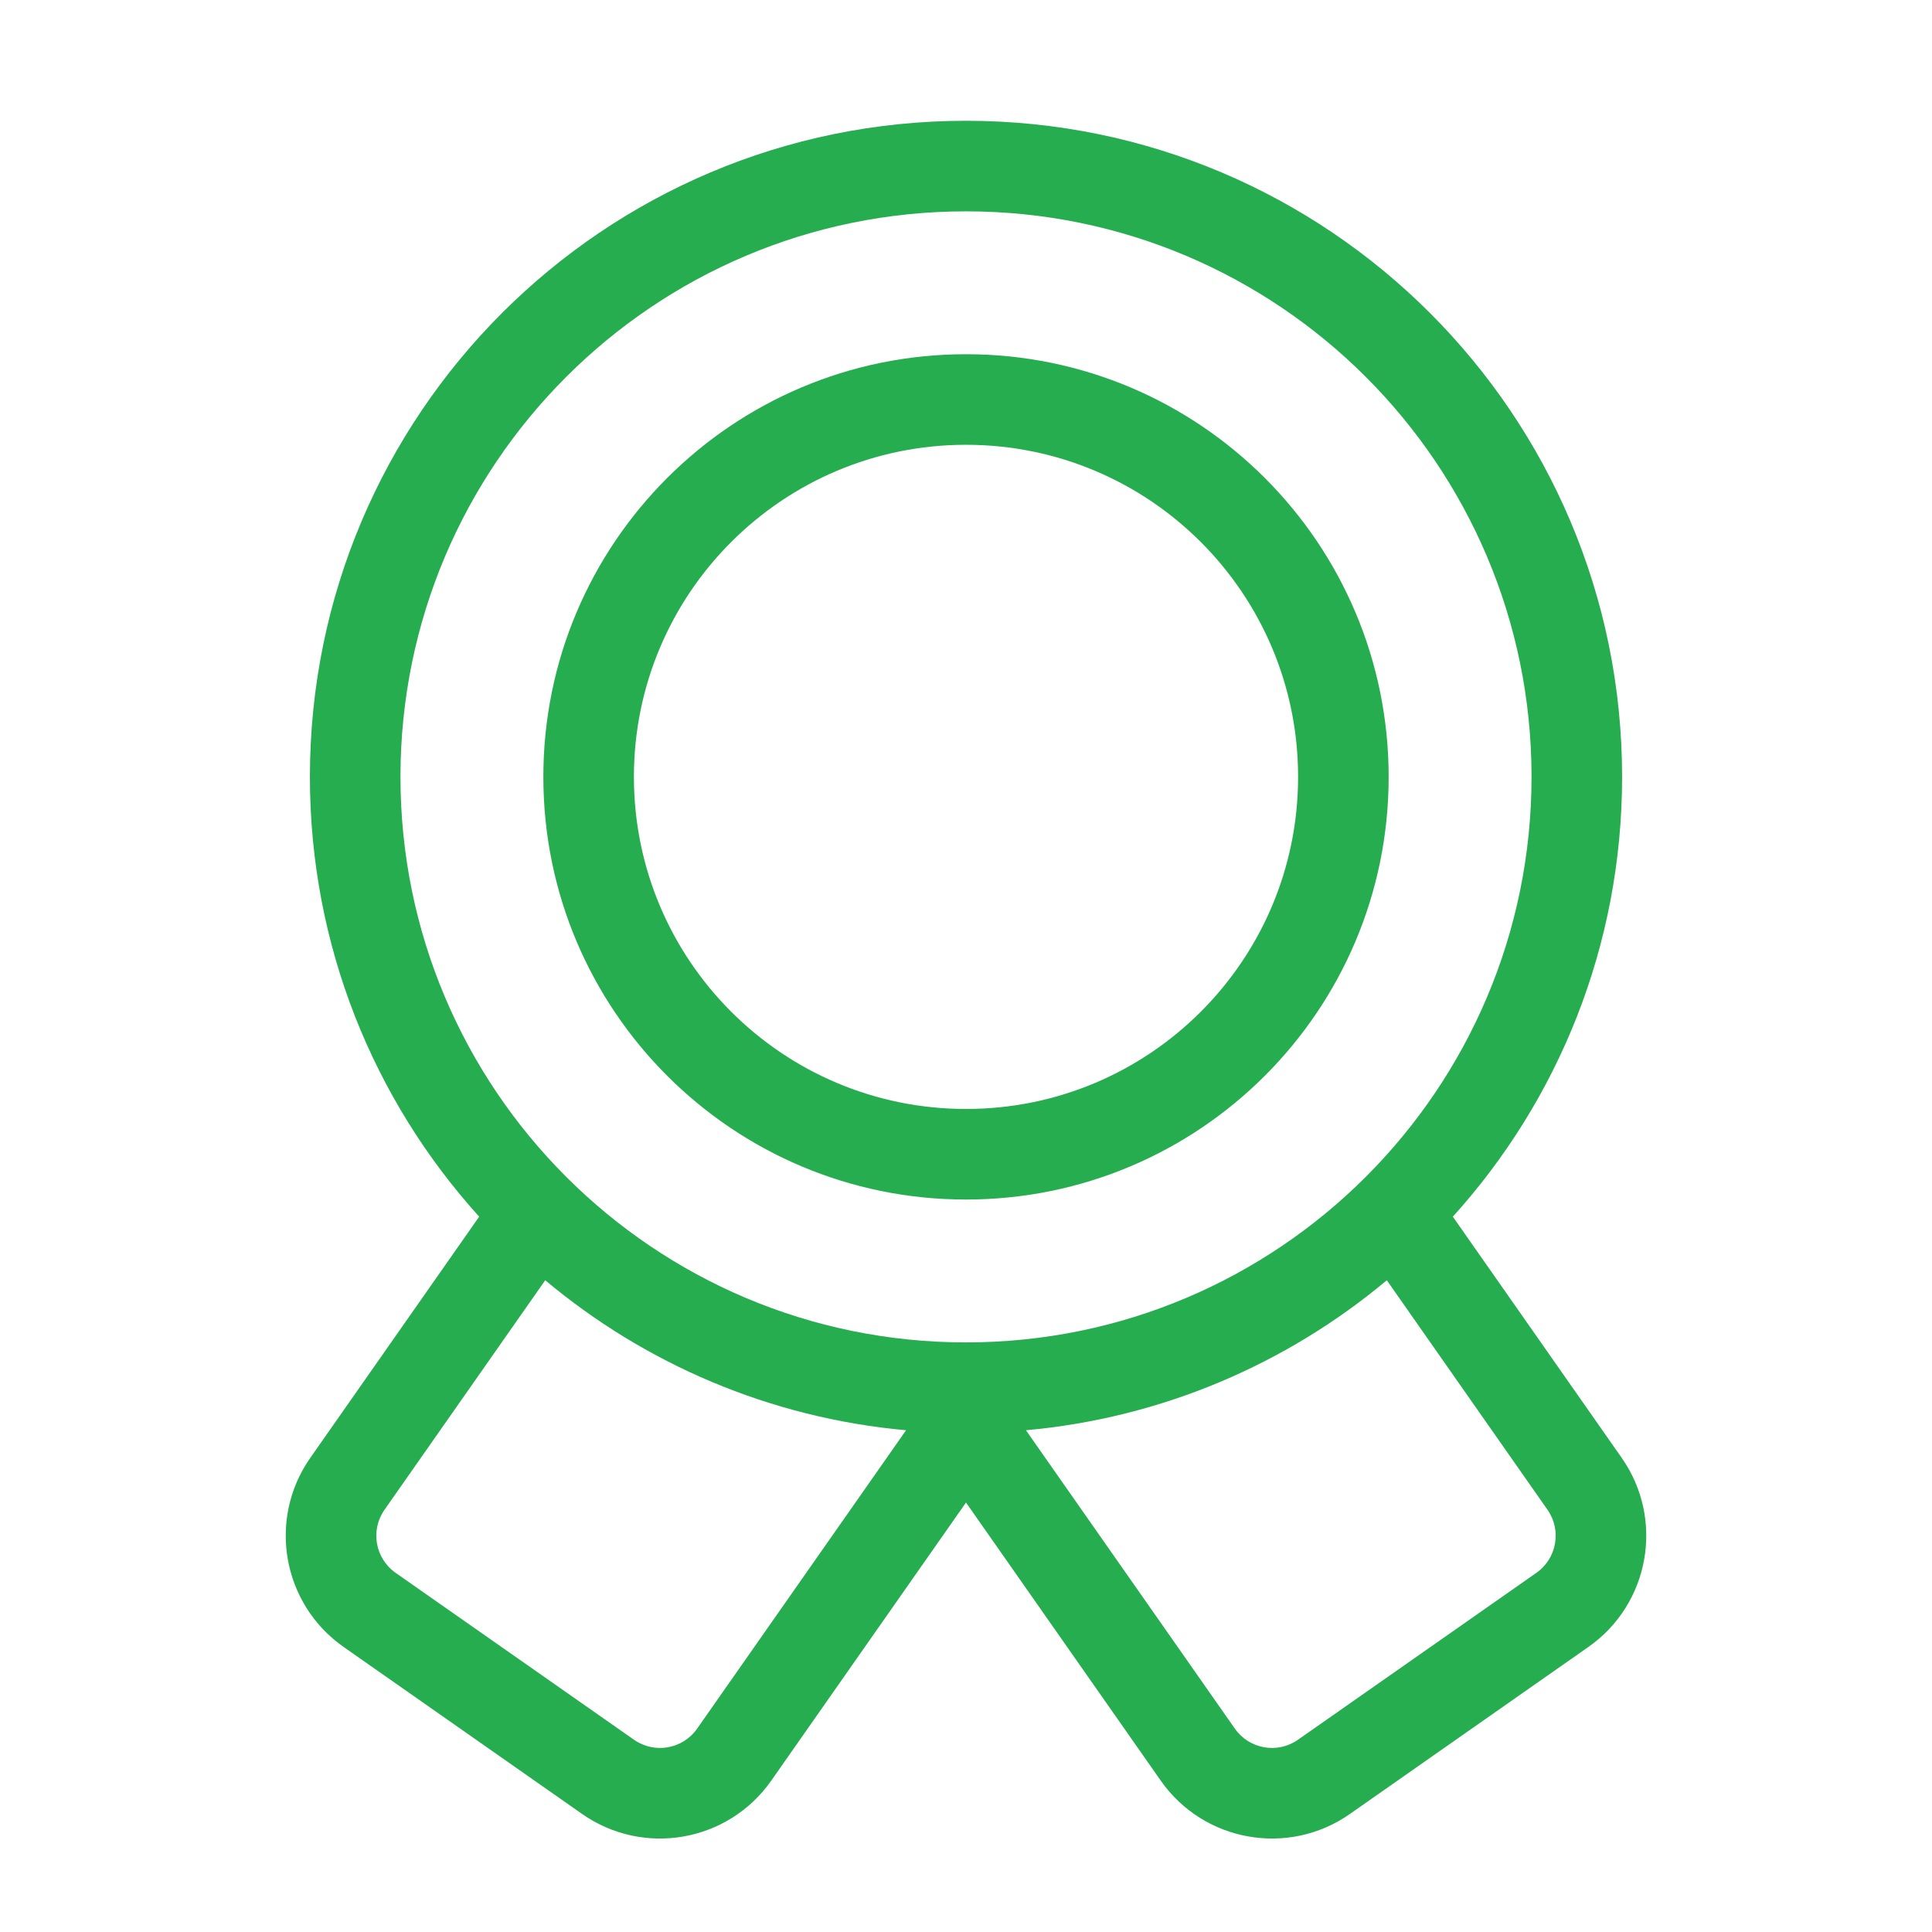 <?xml version="1.0" encoding="UTF-8"?> <svg xmlns="http://www.w3.org/2000/svg" width="64" height="64" viewBox="0 0 64 64" fill="none"><path fill-rule="evenodd" clip-rule="evenodd" d="M32 11.734C24.267 11.734 17.999 18.002 17.999 25.735C17.999 33.468 24.267 39.736 32 39.736C39.733 39.736 46.001 33.468 46.001 25.735C46.001 18.002 39.733 11.734 32 11.734ZM20.999 25.735C20.999 19.659 25.924 14.734 32 14.734C38.076 14.734 43.001 19.659 43.001 25.735C43.001 31.811 38.076 36.736 32 36.736C25.924 36.736 20.999 31.811 20.999 25.735Z" fill="#26AD4F"></path><path fill-rule="evenodd" clip-rule="evenodd" d="M10.266 25.735C10.266 13.732 19.997 4.001 32 4.001C44.003 4.001 53.734 13.732 53.734 25.735C53.734 31.34 51.612 36.45 48.127 40.304L53.72 48.292C55.146 50.328 54.651 53.134 52.615 54.559L44.717 60.09C42.681 61.515 39.875 61.02 38.45 58.984L32 49.773L25.55 58.984C24.125 61.02 21.319 61.515 19.283 60.09L11.385 54.559C9.349 53.134 8.854 50.328 10.28 48.292L15.873 40.304C12.388 36.45 10.266 31.34 10.266 25.735ZM32 7.001C21.654 7.001 13.266 15.389 13.266 25.735C13.266 36.081 21.654 44.469 32 44.469C42.346 44.469 50.734 36.081 50.734 25.735C50.734 15.389 42.346 7.001 32 7.001ZM33.986 47.379C38.515 46.969 42.642 45.169 45.94 42.41L51.263 50.013C51.738 50.691 51.573 51.627 50.895 52.102L42.996 57.632C42.318 58.107 41.383 57.942 40.907 57.264L33.986 47.379ZM18.061 42.41C21.358 45.169 25.485 46.969 30.014 47.379L23.093 57.264C22.617 57.942 21.682 58.107 21.003 57.632L13.105 52.102C12.427 51.627 12.262 50.691 12.737 50.013L18.061 42.41Z" fill="#26AD4F"></path></svg> 